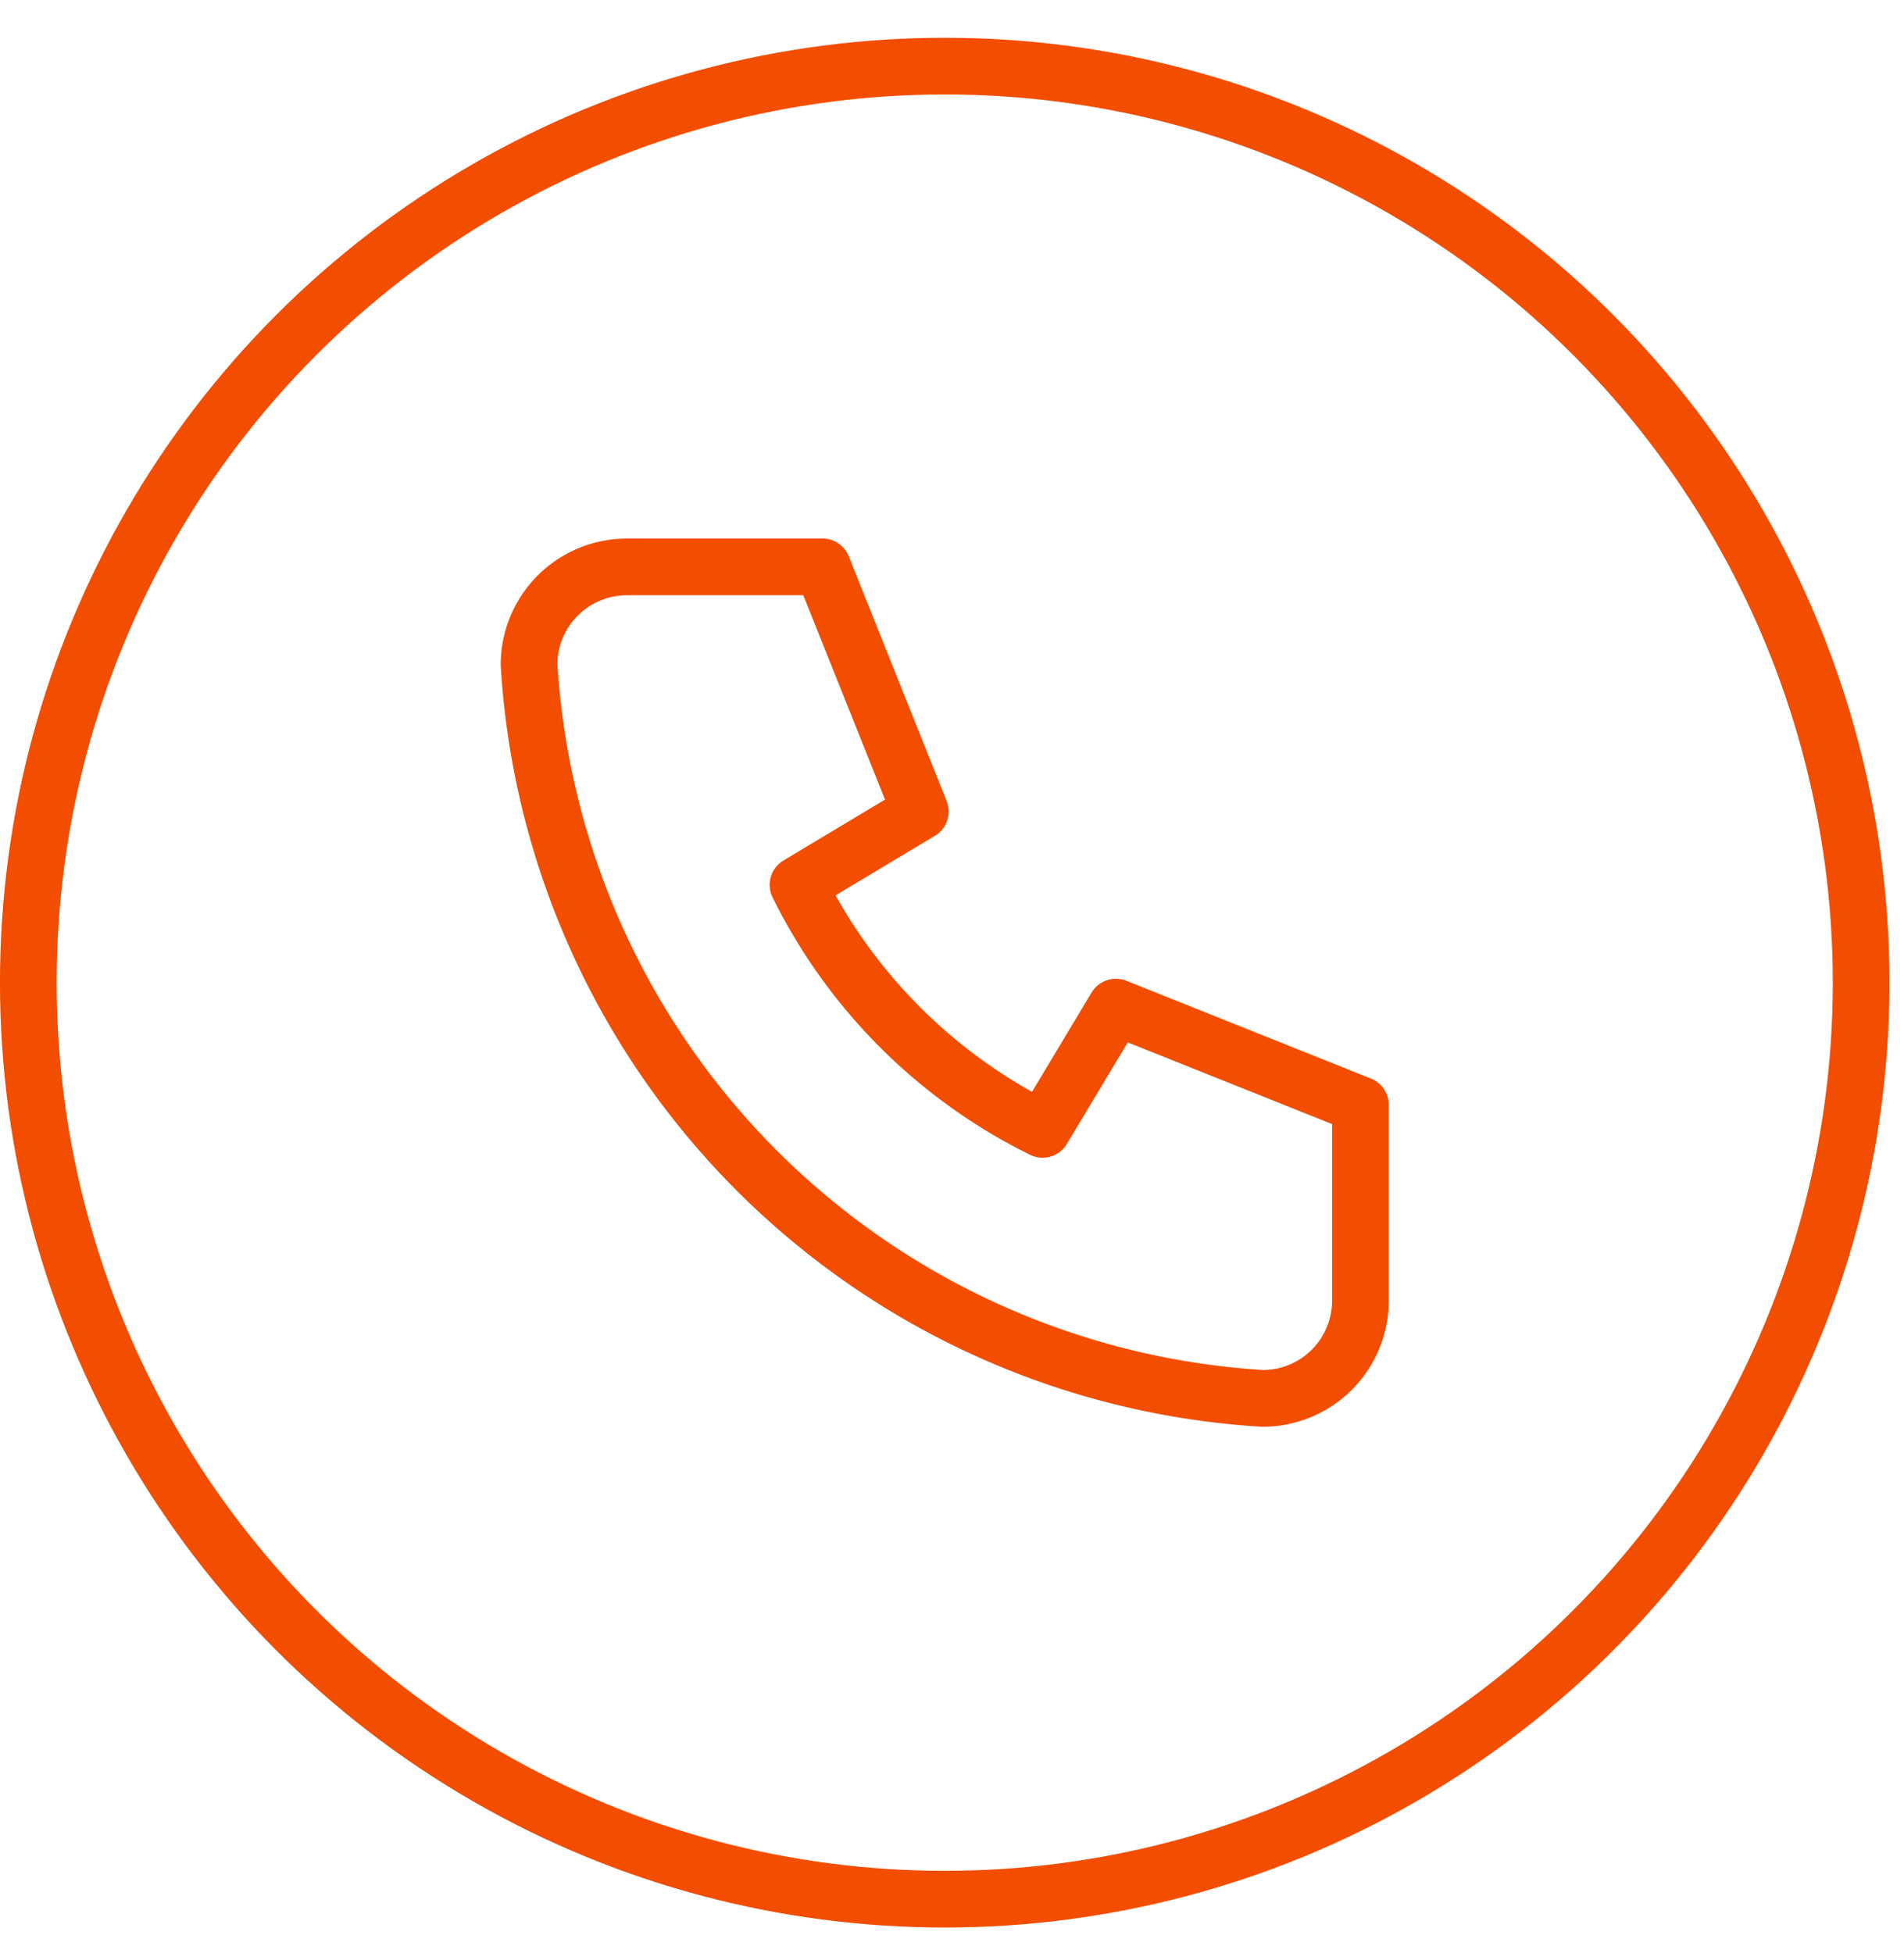 <svg width="39" height="40" fill="none" xmlns="http://www.w3.org/2000/svg"><circle cx="19.351" cy="20.125" r="18.771" stroke="#F24D00" stroke-width="1.161"/><path d="M12.84 11.61h4.007l2.004 5.01-2.505 1.502a11.019 11.019 0 005.009 5.008l1.502-2.504 5.009 2.003v4.007a2.003 2.003 0 01-2.003 2.004 16.028 16.028 0 01-15.026-15.026 2.003 2.003 0 012.003-2.003z" stroke="#F24D00" stroke-width="1.161" stroke-linecap="round" stroke-linejoin="round"/></svg>